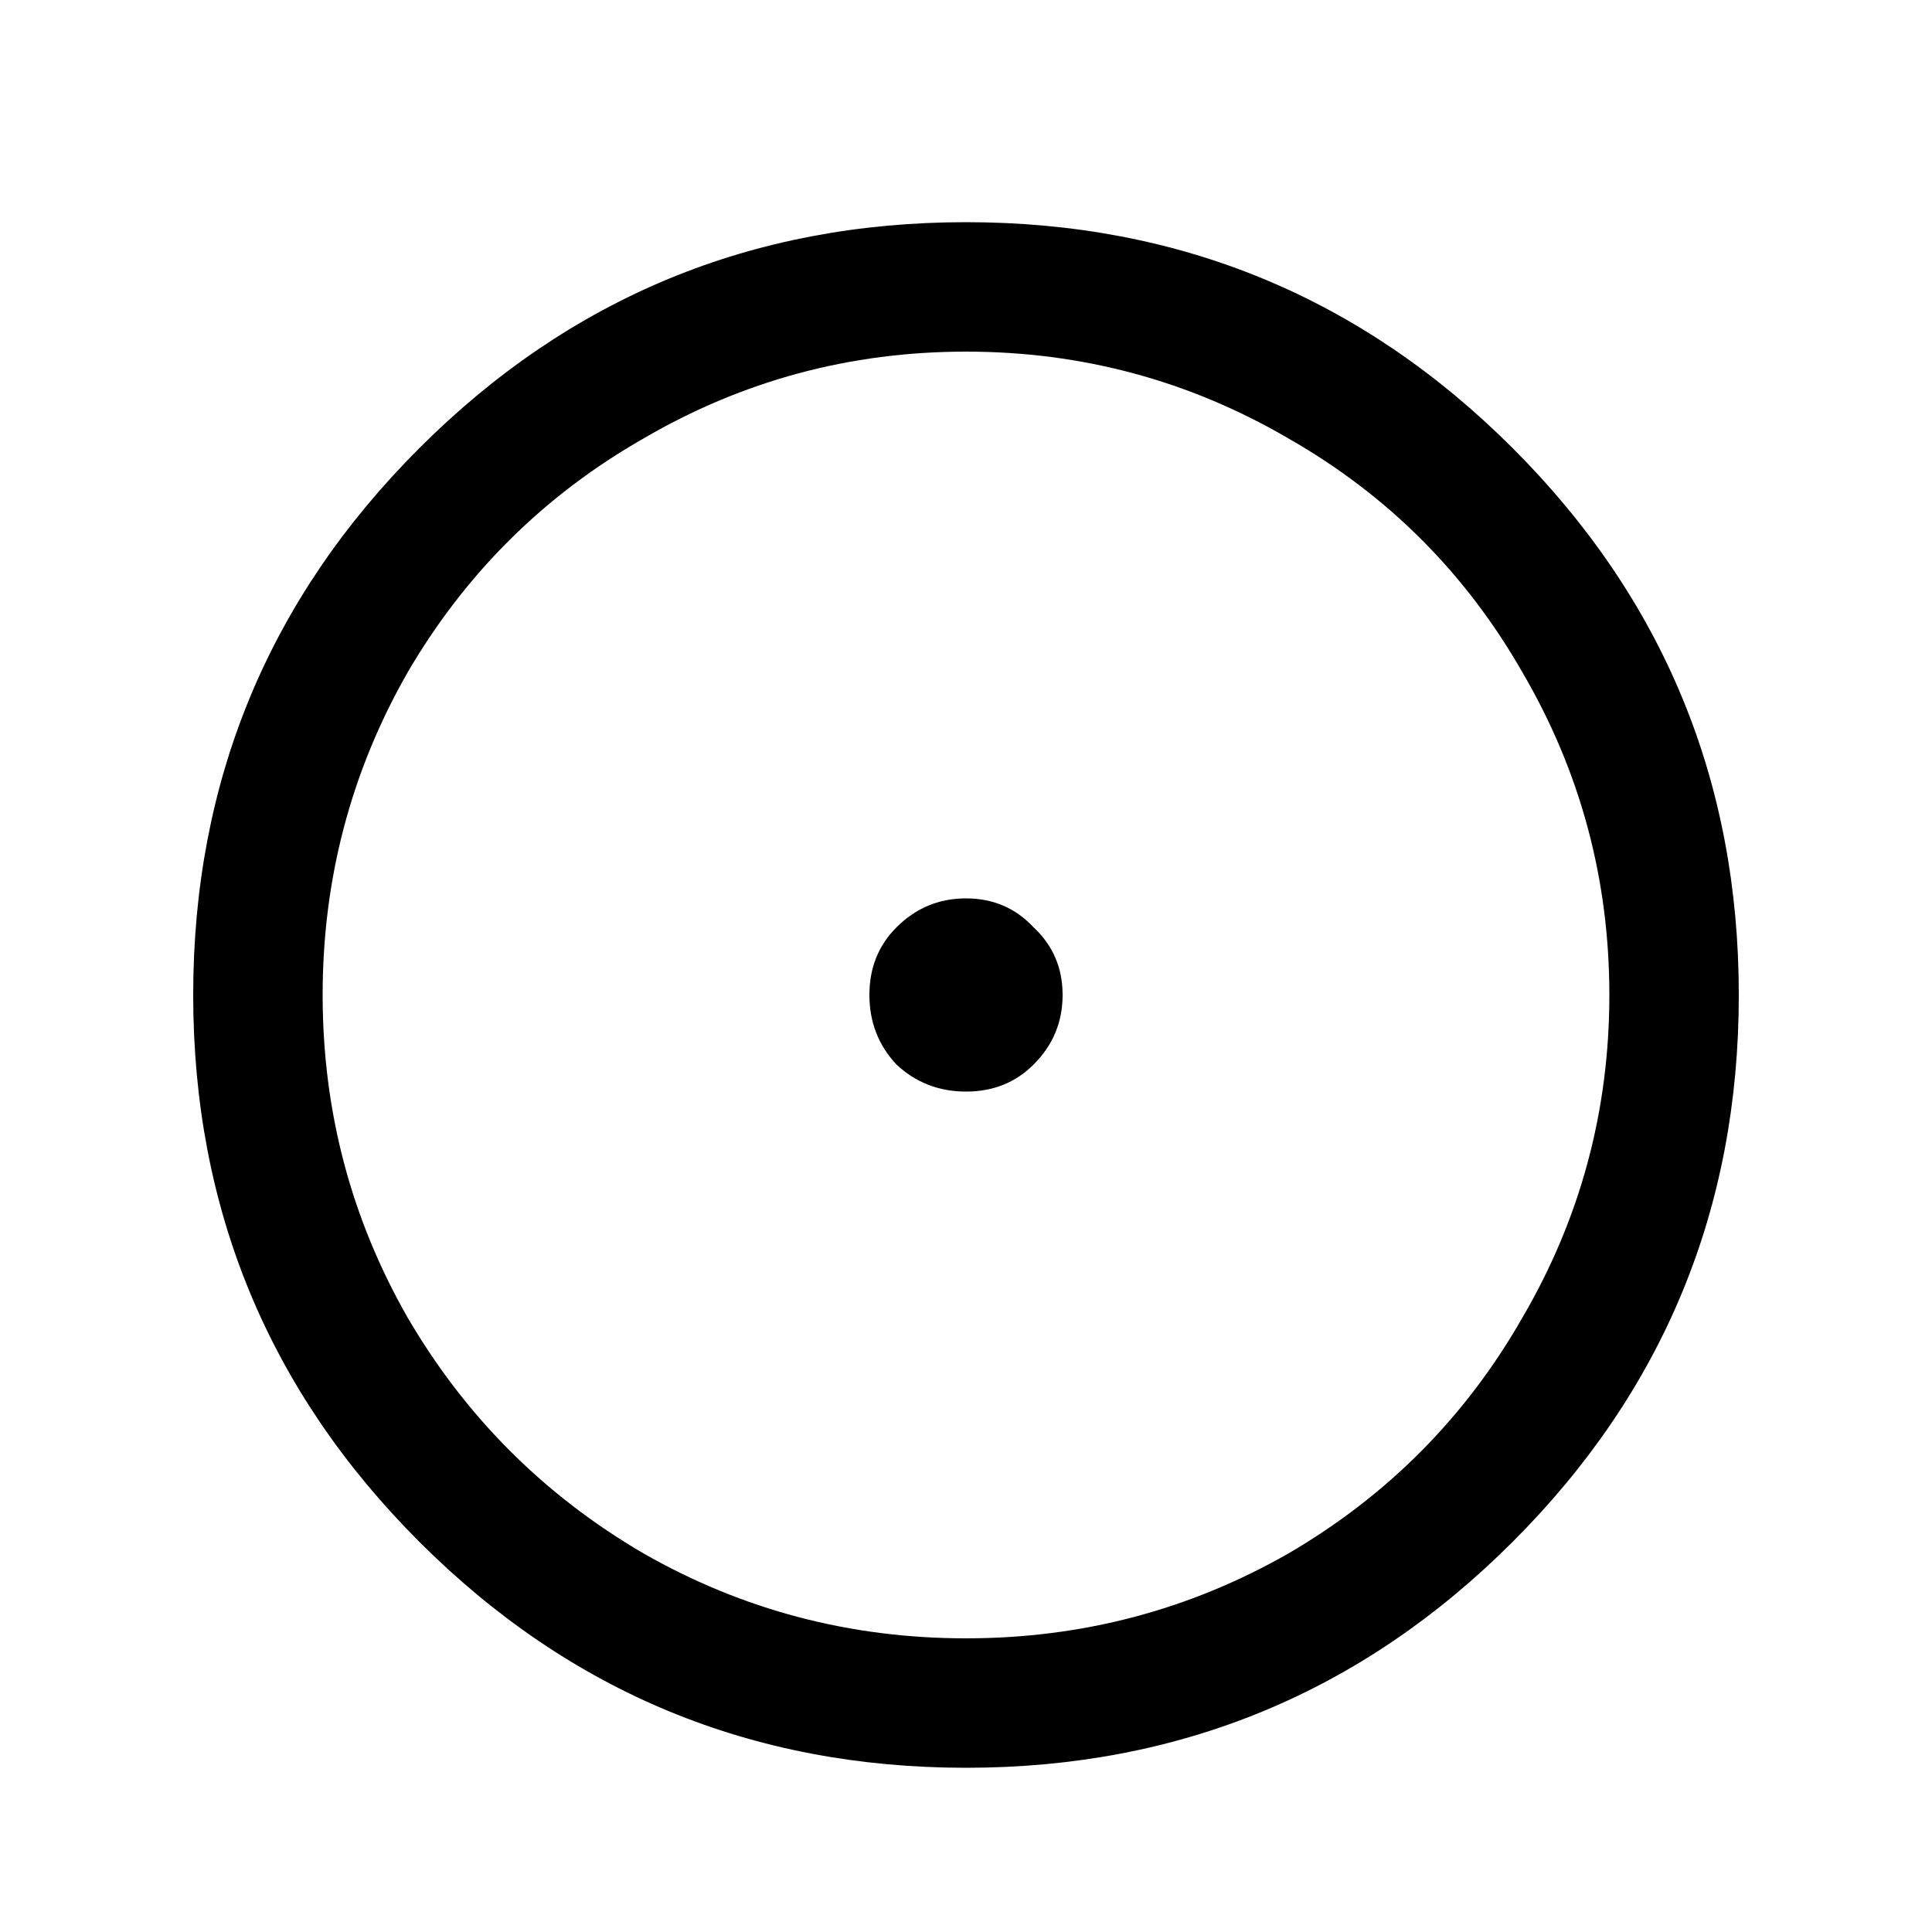 <svg xmlns="http://www.w3.org/2000/svg" version="1.1" xmlns:xlink="http://www.w3.org/1999/xlink" width="1000" height="1000"><style>
    #light-icon {
      display: inline;
    }
    #dark-icon {
      display: none;
    }

    @media (prefers-color-scheme: dark) {
      #light-icon {
        display: none;
      }
      #dark-icon {
        display: inline;
      }
    }
  </style><g id="light-icon"><svg xmlns="http://www.w3.org/2000/svg" version="1.1" xmlns:xlink="http://www.w3.org/1999/xlink" width="1000" height="1000"><g><g transform="matrix(5,0,0,5,0,0)"><svg xmlns="http://www.w3.org/2000/svg" version="1.1" xmlns:xlink="http://www.w3.org/1999/xlink" width="200" height="200"><svg width="200" height="200" viewBox="0 0 200 200" fill="none" xmlns="http://www.w3.org/2000/svg">
<path d="M43.4 46.4C59 30.8 77.867 23 100 23C122.133 23 141 30.8 156.6 46.4C172.2 62 180 80.867 180 103C180 125.133 172.2 144 156.6 159.6C141 175.2 122.133 183 100 183C77.867 183 59 175.2 43.4 159.6C27.8 144 20 125.133 20 103C20 80.867 27.8 62 43.4 46.4ZM66.6 160.8C76.867 166.667 88 169.6 100 169.6C112 169.6 123.133 166.667 133.4 160.8C143.667 154.8 151.733 146.667 157.6 136.4C163.6 126.133 166.6 115 166.6 103C166.6 91 163.6 79.867 157.6 69.6C151.733 59.333 143.667 51.267 133.4 45.4C123.133 39.4 112 36.4 100 36.4C88 36.4 76.867 39.4 66.6 45.4C56.333 51.267 48.2 59.333 42.2 69.6C36.333 79.867 33.4 91 33.4 103C33.4 115 36.333 126.133 42.2 136.4C48.2 146.667 56.333 154.8 66.6 160.8ZM107 96C109 97.867 110 100.2 110 103C110 105.8 109 108.2 107 110.2C105.133 112.067 102.8 113 100 113C97.2 113 94.8 112.067 92.8 110.2C90.933 108.2 90 105.8 90 103C90 100.2 90.933 97.867 92.8 96C94.8 94 97.2 93 100 93C102.8 93 105.133 94 107 96Z" fill="black"></path>
</svg></svg></g></g></svg></g><g id="dark-icon"><svg xmlns="http://www.w3.org/2000/svg" version="1.1" xmlns:xlink="http://www.w3.org/1999/xlink" width="1000" height="1000"><g><g transform="matrix(5,0,0,5,0,0)"><svg xmlns="http://www.w3.org/2000/svg" version="1.1" xmlns:xlink="http://www.w3.org/1999/xlink" width="200" height="200"><svg width="200" height="200" viewBox="0 0 200 200" fill="none" xmlns="http://www.w3.org/2000/svg">
<path d="M43.4 46.4C59 30.8 77.867 23 100 23C122.133 23 141 30.8 156.6 46.4C172.2 62 180 80.867 180 103C180 125.133 172.2 144 156.6 159.6C141 175.2 122.133 183 100 183C77.867 183 59 175.2 43.4 159.6C27.8 144 20 125.133 20 103C20 80.867 27.8 62 43.4 46.4ZM66.6 160.8C76.867 166.667 88 169.6 100 169.6C112 169.6 123.133 166.667 133.4 160.8C143.667 154.8 151.733 146.667 157.6 136.4C163.6 126.133 166.6 115 166.6 103C166.6 91 163.6 79.867 157.6 69.6C151.733 59.333 143.667 51.267 133.4 45.4C123.133 39.4 112 36.4 100 36.4C88 36.4 76.867 39.4 66.6 45.4C56.333 51.267 48.2 59.333 42.2 69.6C36.333 79.867 33.4 91 33.4 103C33.4 115 36.333 126.133 42.2 136.4C48.2 146.667 56.333 154.8 66.6 160.8ZM107 96C109 97.867 110 100.2 110 103C110 105.8 109 108.2 107 110.2C105.133 112.067 102.8 113 100 113C97.2 113 94.8 112.067 92.8 110.2C90.933 108.2 90 105.8 90 103C90 100.2 90.933 97.867 92.8 96C94.8 94 97.2 93 100 93C102.8 93 105.133 94 107 96Z" fill="white"></path>
</svg></svg></g></g></svg></g></svg>